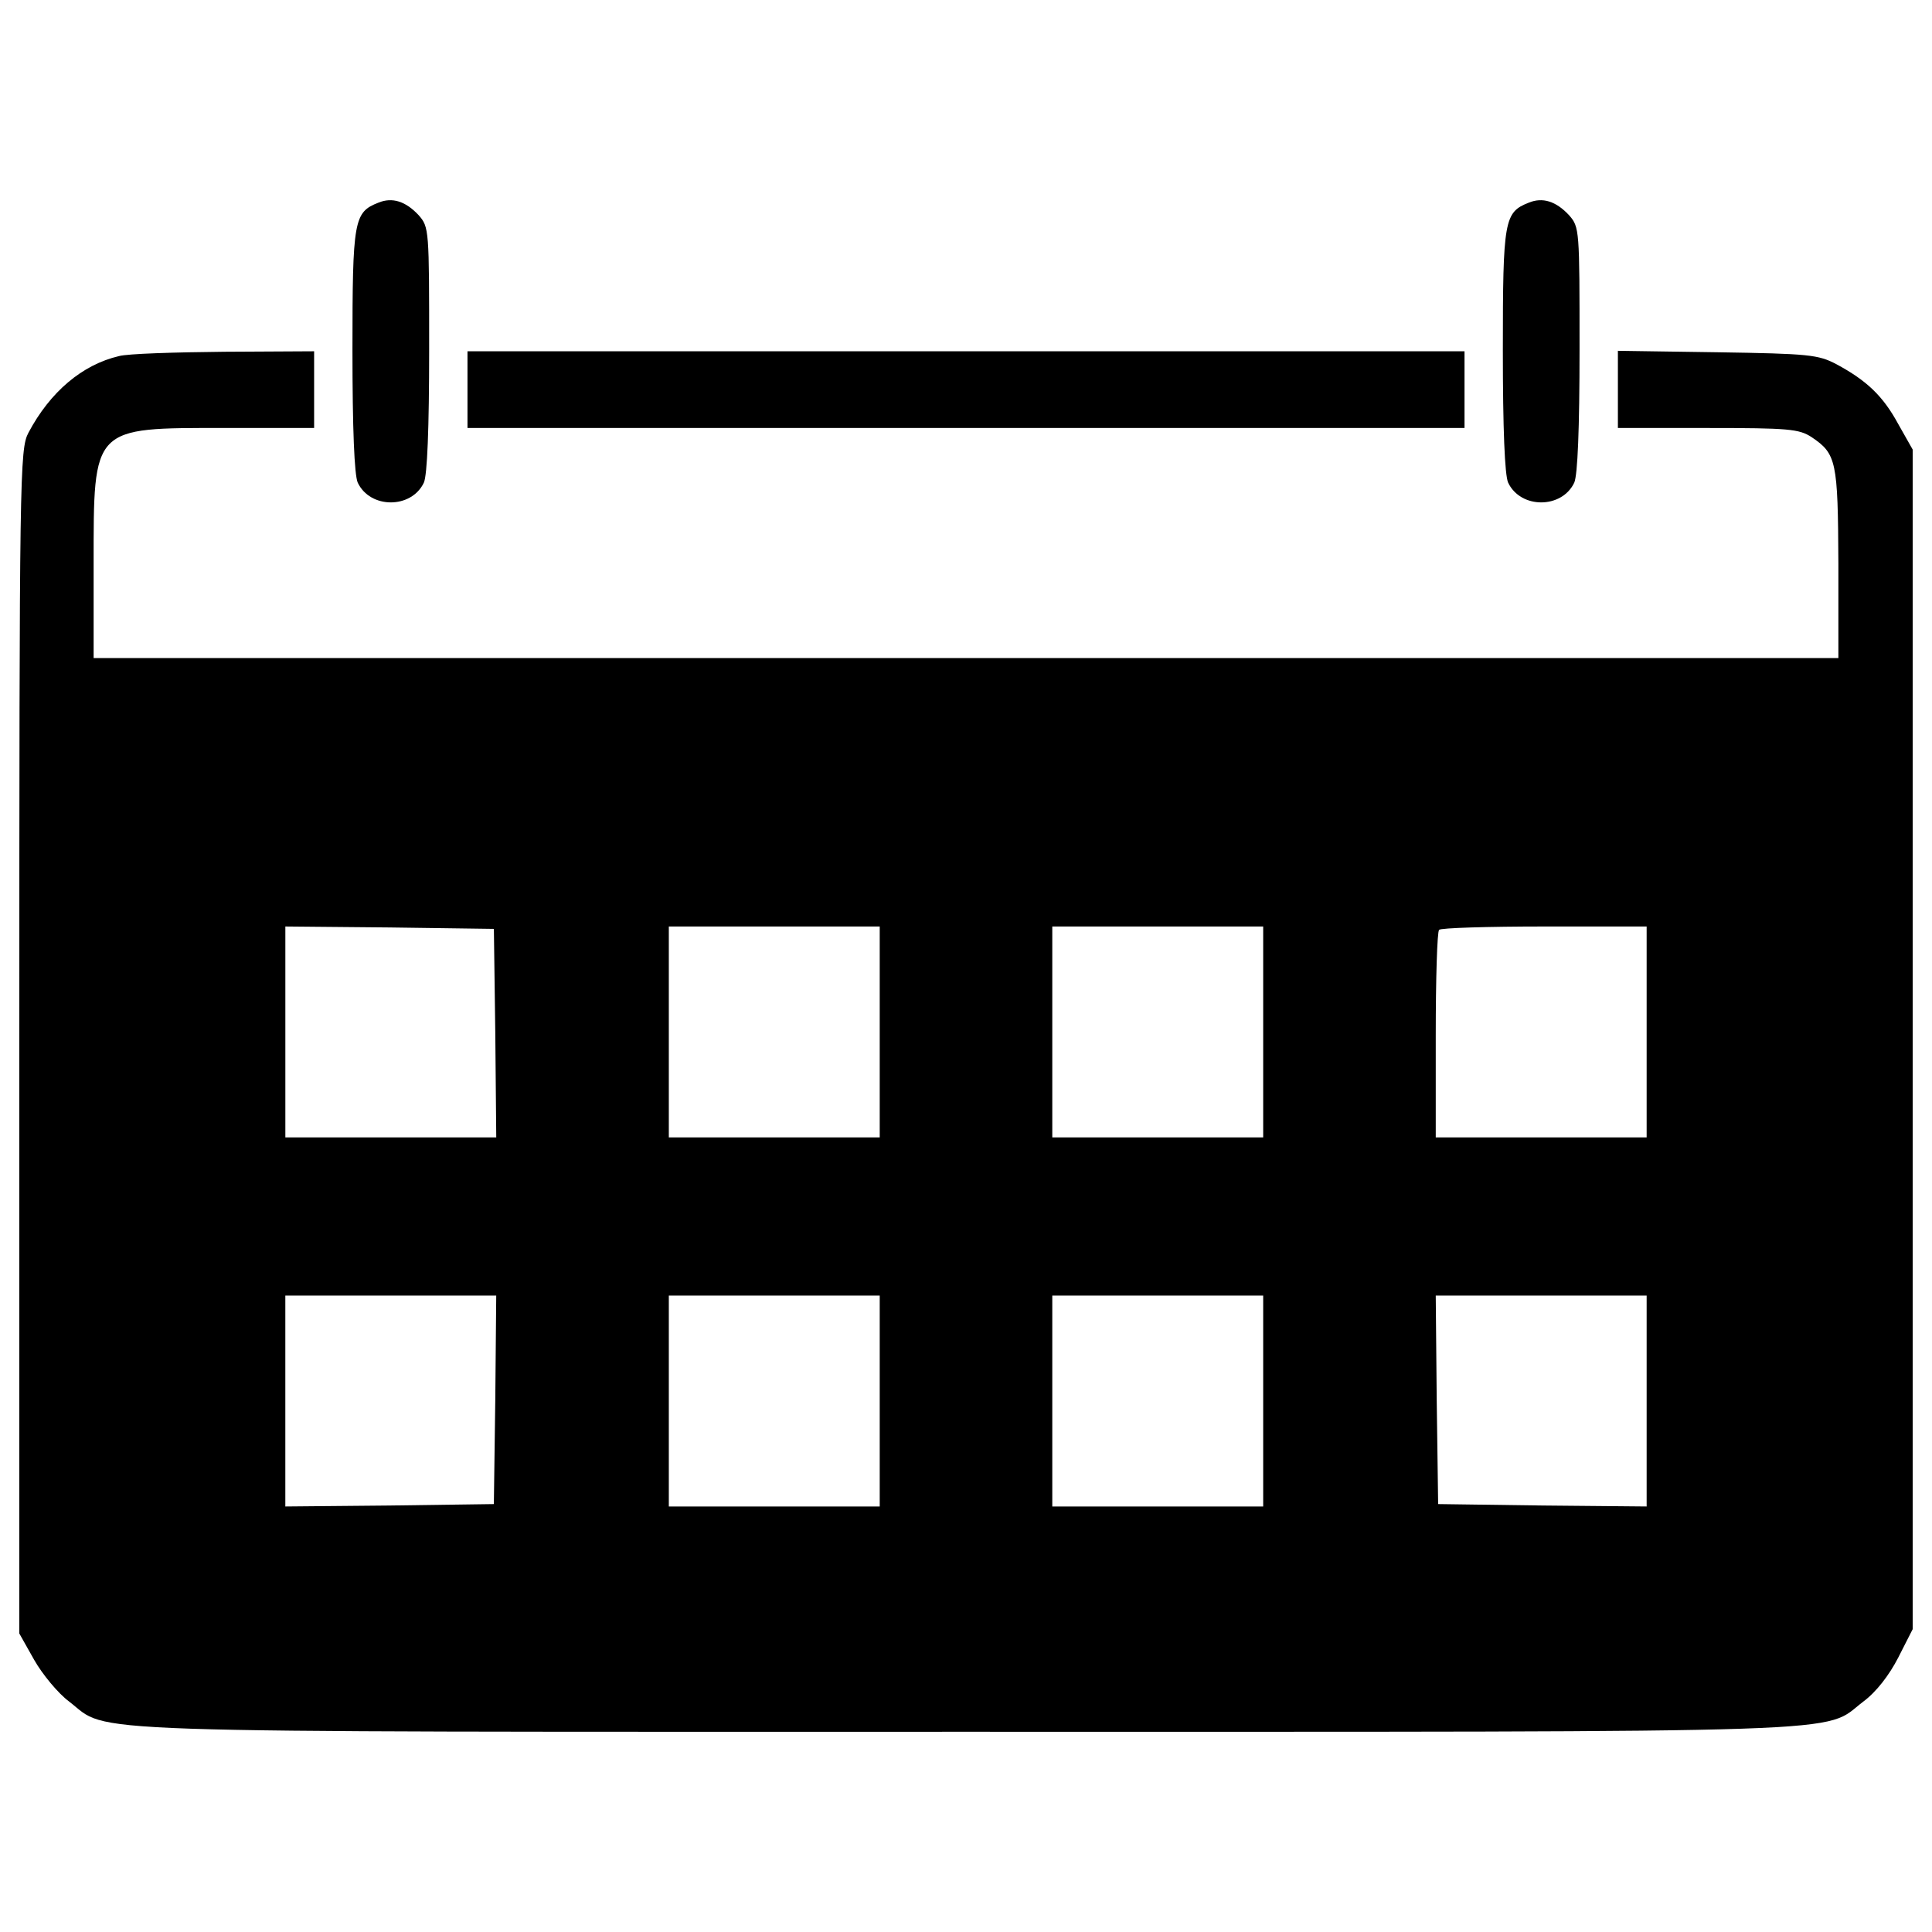 <?xml version="1.0" encoding="utf-8"?>

<!DOCTYPE svg PUBLIC "-//W3C//DTD SVG 1.1//EN" "http://www.w3.org/Graphics/SVG/1.1/DTD/svg11.dtd">
<svg fill="#000000" width="800px" height="800px" viewBox="0 0 1000 1000" version="1.1" xmlns="http://www.w3.org/2000/svg" xmlns:xlink="http://www.w3.org/1999/xlink"  enable-background="new 0 0 1000 1000" xml:space="preserve">

<g>
<g transform="translate(0,511) scale(0.1,-0.1)">
<path d="M1958.3,4060.9c-126.5-49.6-134-89.3-134-761.7c0-411.8,9.9-647.5,27.3-687.2c64.5-136.5,277.9-136.5,342.4,0c17.4,39.7,27.3,275.4,27.3,692.2c0,617.8,0,630.2-54.6,692.2C2099.7,4068.3,2030.2,4090.6,1958.3,4060.9z"/>
<path d="M7912.7,4060.9c-126.5-49.6-134-89.3-134-761.7c0-411.8,9.9-647.5,27.3-687.2c64.5-136.5,277.9-136.5,342.4,0c17.3,39.7,27.3,275.4,27.3,692.2c0,617.8,0,630.2-54.6,692.2C8054.1,4068.3,7984.6,4090.6,7912.7,4060.9z"/>
<path d="M616,3266.9c-191-44.7-357.3-186.1-468.9-397c-44.7-84.4-47.1-205.9-47.1-3150.9V-3345l76.9-136.5c42.2-74.4,124.1-173.7,181.1-215.8c215.9-166.2-84.4-156.3,4642-156.3c4728.8,0,4426.1-9.9,4644.5,156.3c67,49.6,134,136.5,181.1,228.3l74.4,146.4V-271v3054.1l-74.4,131.5c-79.4,146.4-163.7,225.8-320.1,310.1c-94.3,49.6-141.4,54.6-615.3,62l-516,7.5v-198.5v-201h466.4c416.8,0,471.4-5,535.9-47.1c129-86.8,136.5-124,138.9-652.5v-491.2H5000H484.6v483.8c0,719.5-9.9,707.1,682.3,707.1h459v198.5v198.5l-464-2.5C903.8,3286.8,660.7,3279.3,616,3266.9z M2563.6-236.3l5-540.8h-545.8H1477v545.8v545.8l540.9-5l538.4-7.4L2563.6-236.3z M4553.4-231.3v-545.8h-545.8h-545.8v545.8v545.8h545.8h545.8V-231.3z M6538.2-231.3v-545.8h-545.8h-545.8v545.8v545.8h545.8h545.8V-231.3z M8523-231.3v-545.8h-545.8h-545.8v528.4c0,292.8,7.4,538.4,17.4,545.8c7.4,9.9,253.1,17.4,545.8,17.4H8523V-231.3z M2563.6-2134.2l-7.4-540.9l-538.4-7.4l-540.9-5v545.8v545.8h545.8h545.8L2563.6-2134.2z M4553.4-2141.7v-545.8h-545.8h-545.8v545.8v545.8h545.8h545.8V-2141.7z M6538.2-2141.7v-545.8h-545.8h-545.8v545.8v545.8h545.8h545.8V-2141.7z M8523-2141.7v-545.8l-538.4,5l-540.8,7.4l-7.4,540.9l-5,538.4h545.8H8523V-2141.7z"/>
<path d="M2419.7,3093.3v-198.5H5000h2580.3v198.5v198.5H5000H2419.7V3093.3z"/>
</g>
</g>
</svg>